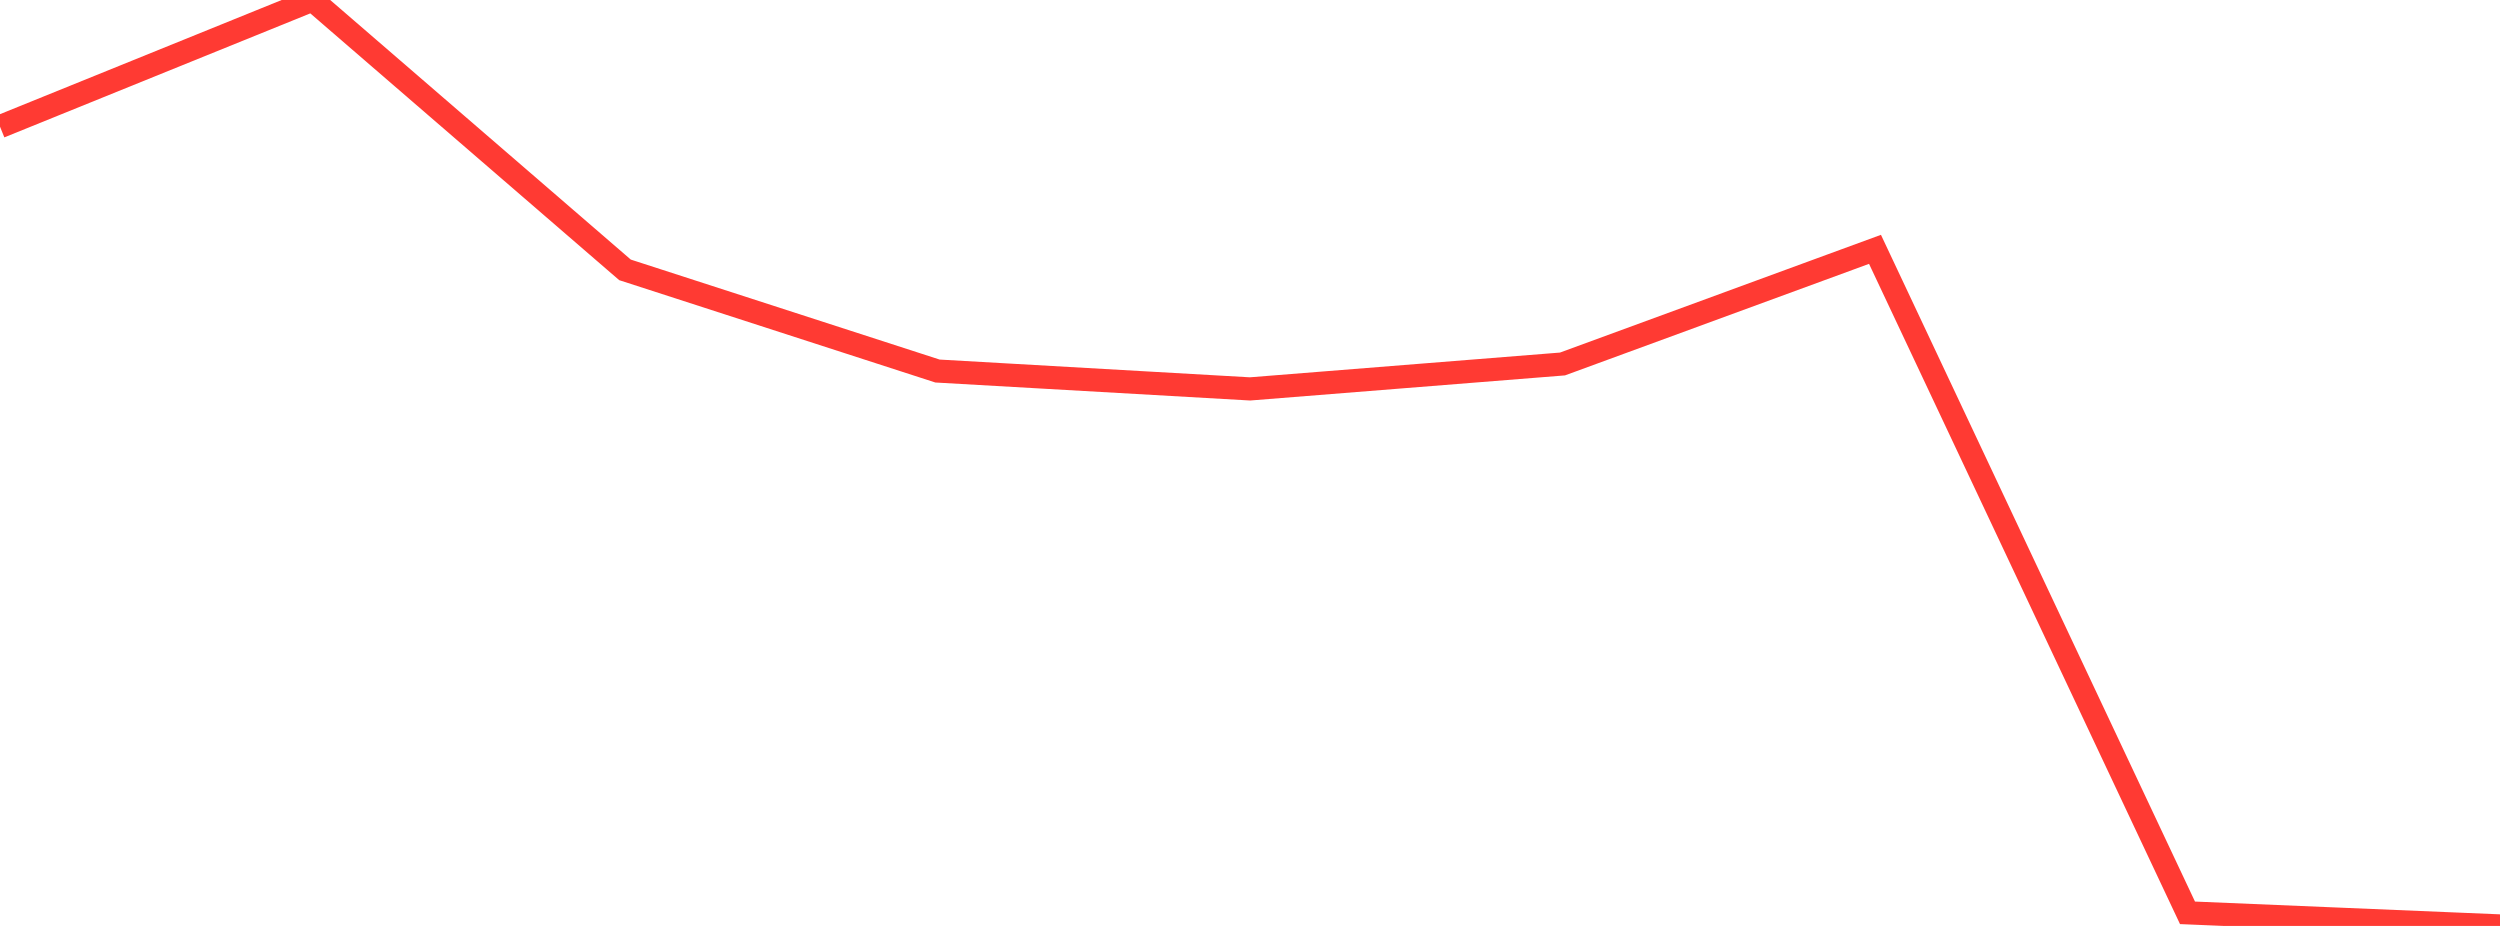 <?xml version="1.0" standalone="no"?>
<!DOCTYPE svg PUBLIC "-//W3C//DTD SVG 1.1//EN" "http://www.w3.org/Graphics/SVG/1.1/DTD/svg11.dtd">

<svg width="135" height="50" viewBox="0 0 135 50" preserveAspectRatio="none" 
  xmlns="http://www.w3.org/2000/svg"
  xmlns:xlink="http://www.w3.org/1999/xlink">


<polyline points="0.0, 6.839 16.875, 0.0 33.75, 14.573 50.625, 20.036 67.5, 21.001 84.375, 19.655 101.25, 13.464 118.125, 49.293 135.0, 50.0" fill="none" stroke="#ff3a33" stroke-width="1.25"/>

</svg>